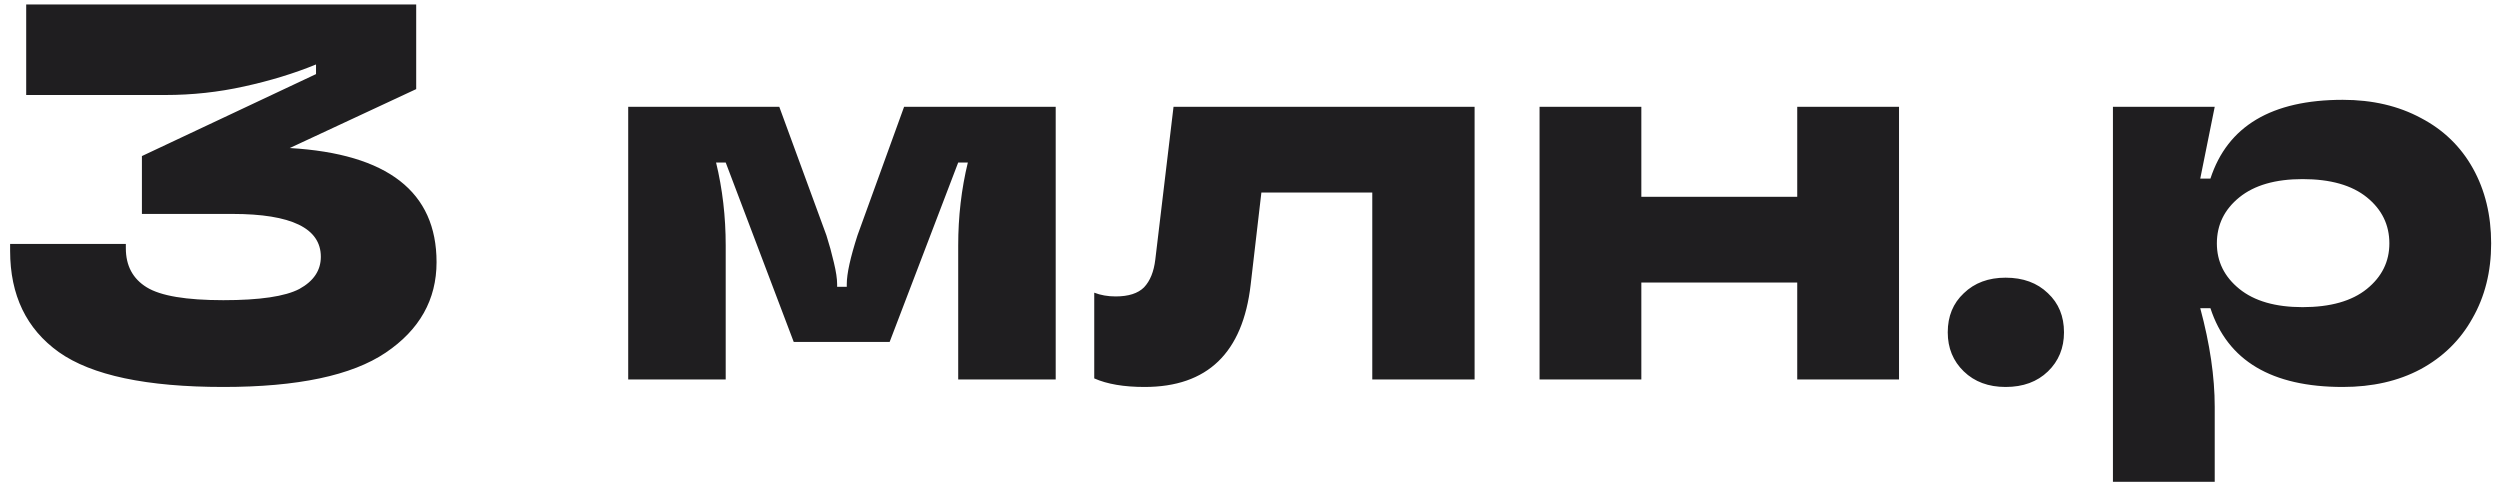 <?xml version="1.0" encoding="UTF-8"?> <svg xmlns="http://www.w3.org/2000/svg" width="224" height="44" viewBox="0 0 224 44" fill="none"> <path d="M25.963 13.264C34.731 13.776 39.115 17.184 39.115 23.488C39.115 26.848 37.595 29.552 34.555 31.6C31.515 33.648 26.667 34.672 20.011 34.672C13.131 34.672 8.219 33.632 5.275 31.552C2.363 29.472 0.907 26.448 0.907 22.48V21.856H11.275V22.24C11.275 23.808 11.899 24.976 13.147 25.744C14.395 26.512 16.683 26.896 20.011 26.896C23.275 26.896 25.547 26.56 26.827 25.888C28.107 25.184 28.747 24.224 28.747 23.008C28.747 20.448 26.107 19.168 20.827 19.168H12.715V13.984L28.315 6.64V5.776C26.363 6.576 24.219 7.232 21.883 7.744C19.579 8.256 17.227 8.512 14.827 8.512H2.347V0.4H37.291V7.984L25.963 13.264ZM56.287 34V9.568H69.823L74.047 21.088C74.303 21.888 74.527 22.704 74.719 23.536C74.911 24.336 75.007 24.976 75.007 25.456V25.696H75.871V25.456C75.871 24.528 76.191 23.072 76.831 21.088L81.007 9.568H94.591V34H85.855V22C85.855 19.408 86.143 16.928 86.719 14.56H85.855L79.711 30.64H71.119L65.023 14.56H64.159C64.735 16.928 65.023 19.408 65.023 22V34H56.287ZM102.556 34.672C100.7 34.672 99.196 34.416 98.044 33.904V26.224C98.62 26.448 99.26 26.56 99.964 26.56C101.116 26.56 101.964 26.288 102.508 25.744C103.052 25.168 103.388 24.336 103.516 23.248L105.148 9.568H132.124V34H122.956V17.248H113.02L112.06 25.504C111.356 31.616 108.188 34.672 102.556 34.672ZM161.032 17.632V9.568H170.152V34H161.032V25.312H147.064V34H137.944V9.568H147.064V17.632H161.032ZM179.702 34.672C178.166 34.672 176.918 34.208 175.958 33.28C174.998 32.352 174.518 31.184 174.518 29.776C174.518 28.336 174.998 27.168 175.958 26.272C176.918 25.344 178.166 24.88 179.702 24.88C181.27 24.88 182.534 25.344 183.494 26.272C184.454 27.168 184.934 28.336 184.934 29.776C184.934 31.184 184.454 32.352 183.494 33.28C182.534 34.208 181.27 34.672 179.702 34.672ZM189.319 43.168V9.568H198.439L197.143 16H198.055C199.591 11.296 203.543 8.944 209.911 8.944C212.567 8.944 214.903 9.488 216.919 10.576C218.935 11.632 220.487 13.136 221.575 15.088C222.663 17.04 223.207 19.28 223.207 21.808C223.207 24.336 222.647 26.576 221.527 28.528C220.439 30.48 218.887 32 216.871 33.088C214.887 34.144 212.567 34.672 209.911 34.672C203.543 34.672 199.591 32.32 198.055 27.616H197.143C198.007 30.816 198.439 33.76 198.439 36.448V43.168H189.319ZM206.311 27.52C208.807 27.52 210.727 26.976 212.071 25.888C213.415 24.8 214.087 23.44 214.087 21.808C214.087 20.144 213.415 18.768 212.071 17.68C210.727 16.592 208.807 16.048 206.311 16.048C203.879 16.048 201.991 16.592 200.647 17.68C199.303 18.768 198.631 20.144 198.631 21.808C198.631 23.44 199.303 24.8 200.647 25.888C201.991 26.976 203.879 27.52 206.311 27.52Z" fill="#1F1E20"></path> </svg> 